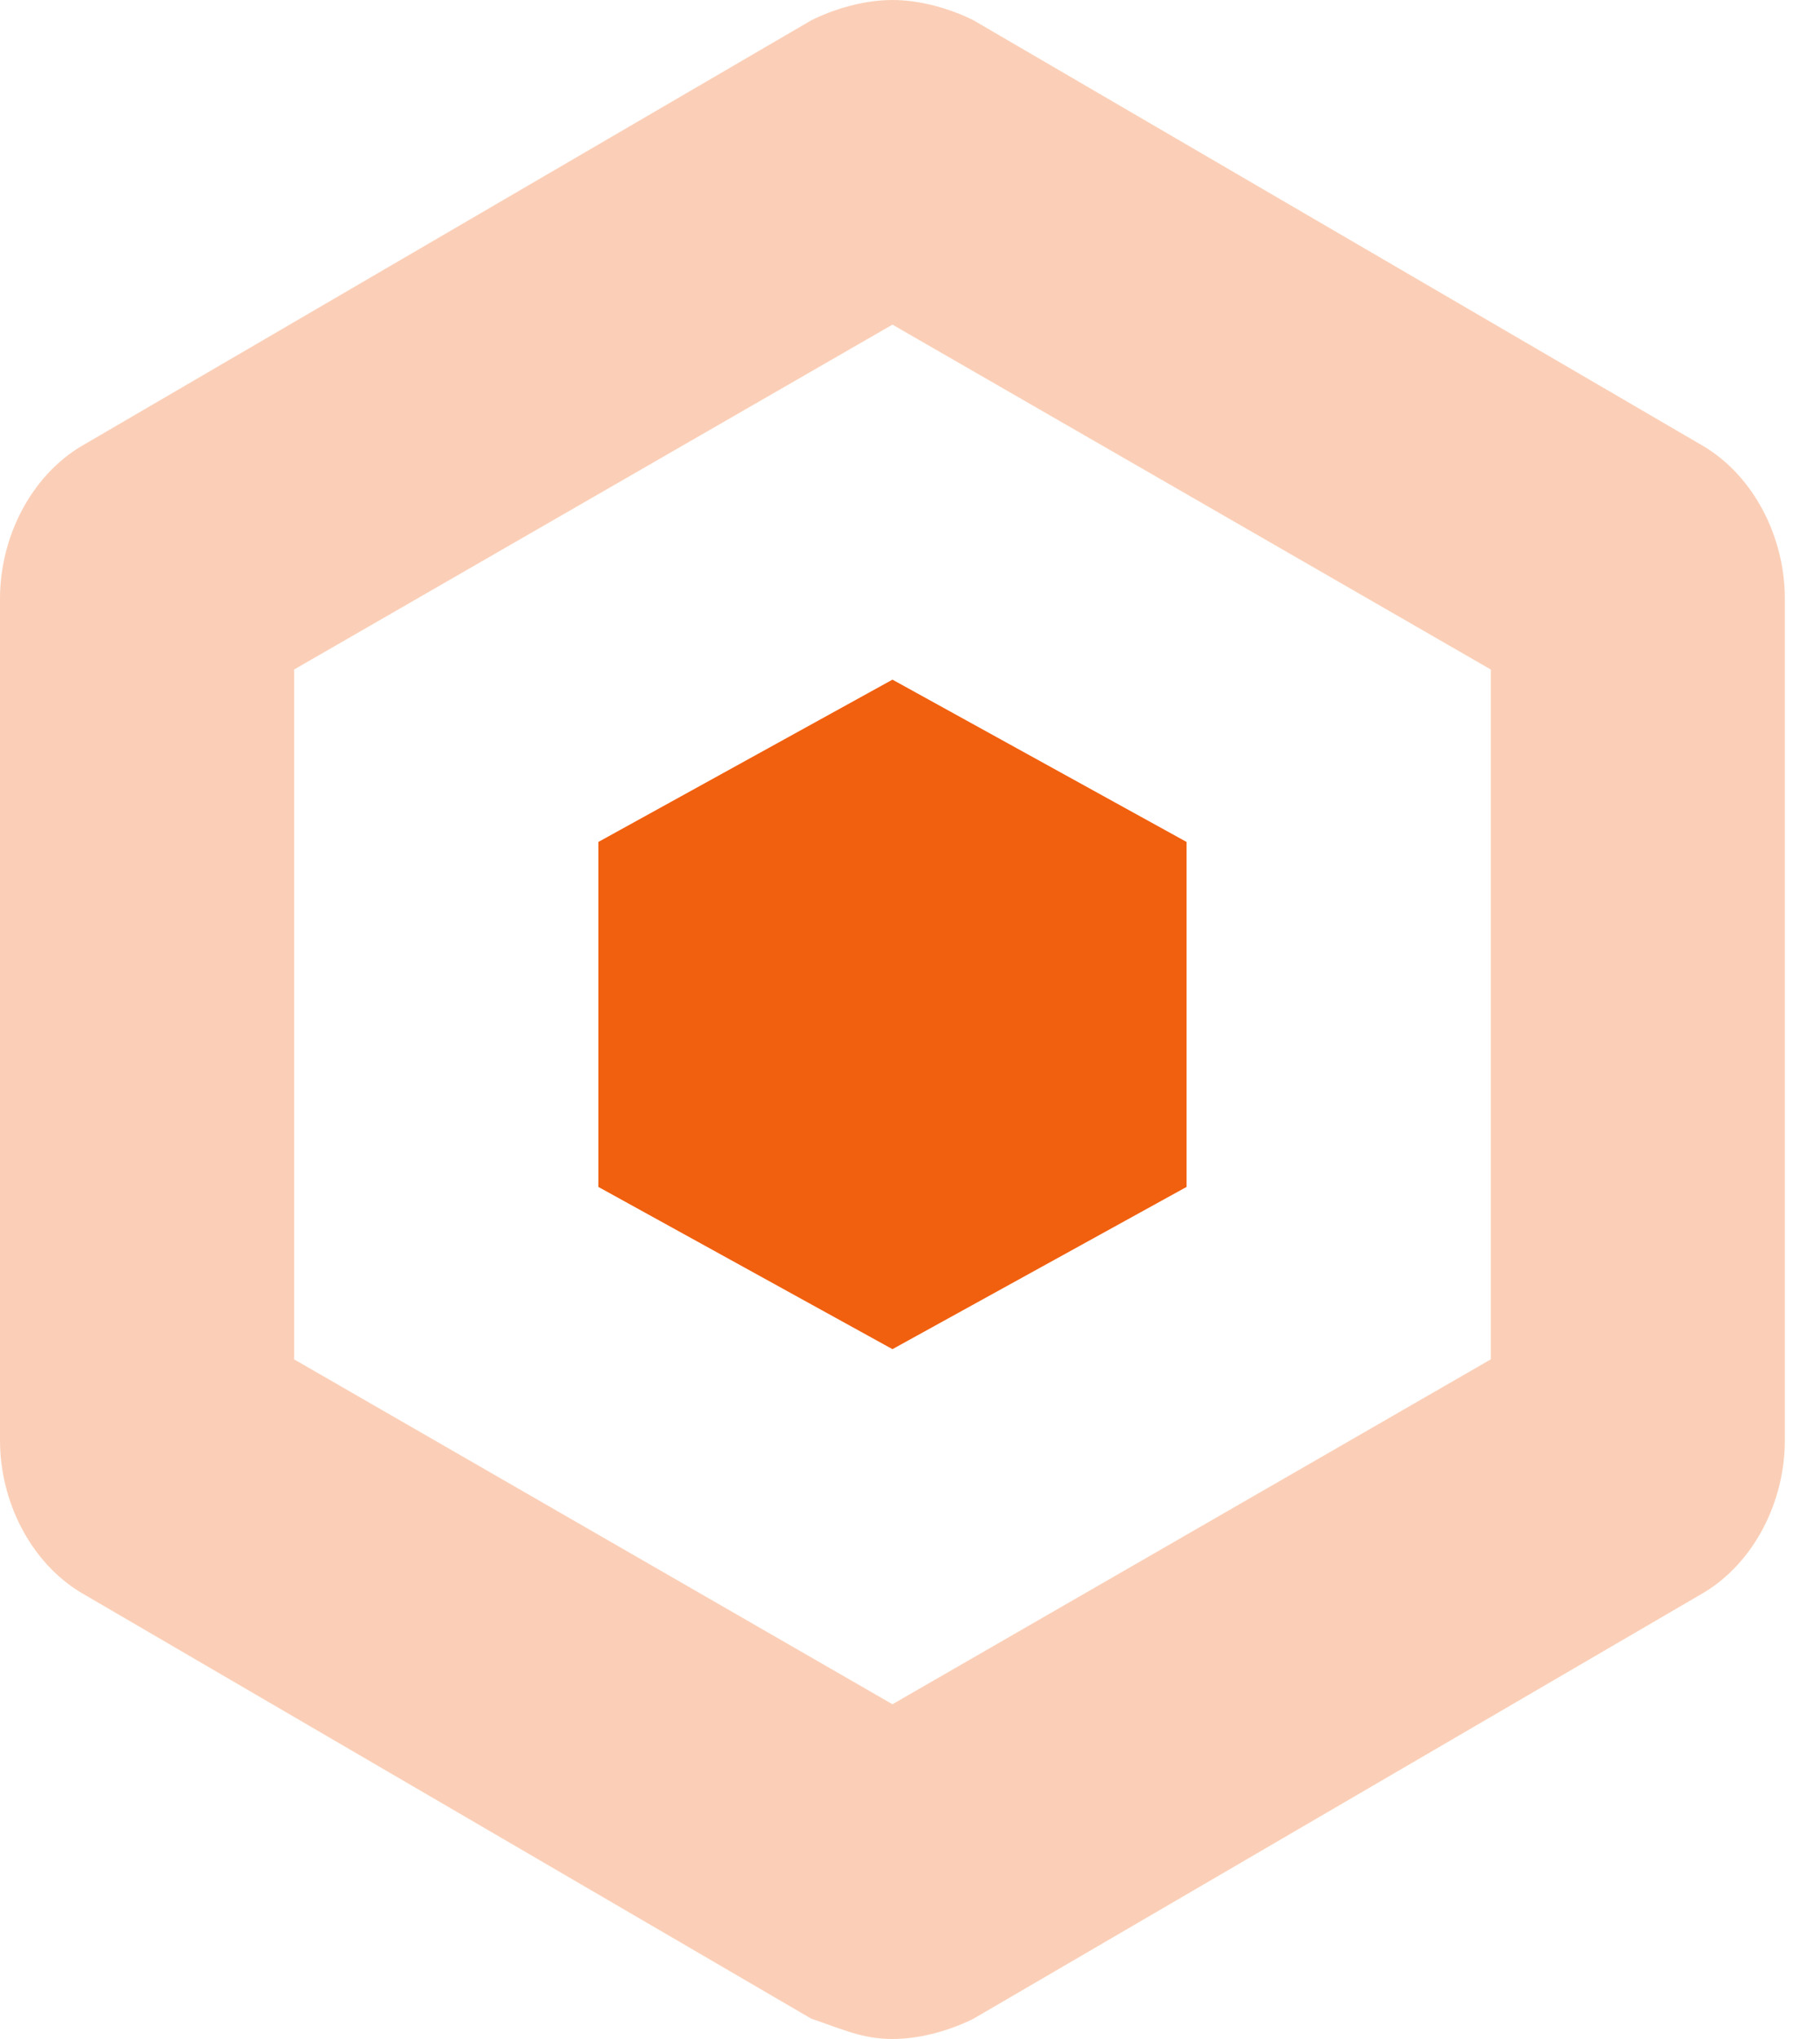 <svg width="25" height="28" viewBox="0 0 25 28" fill="none" xmlns="http://www.w3.org/2000/svg">
<path opacity="0.3" d="M12.259 4.458L20.478 9.194V18.667L12.259 23.403L4.04 18.667V9.194L12.259 4.458ZM12.259 0C11.841 0 11.423 0.139 11.144 0.279L1.114 6.129C0.418 6.547 0 7.383 0 8.219V19.781C0 20.617 0.418 21.453 1.114 21.871L11.144 27.721C11.562 27.861 11.841 28 12.259 28C12.677 28 13.095 27.861 13.373 27.721L23.403 21.871C24.099 21.453 24.517 20.617 24.517 19.781V8.219C24.517 7.383 24.099 6.547 23.403 6.129L13.373 0.279C13.095 0.139 12.677 0 12.259 0Z" fill="#F1600F"/>
<path d="M12.259 9.333L8.219 11.562V16.299L12.259 18.527L16.299 16.299V11.562L12.259 9.333Z" fill="#F1600F"/>
</svg>
